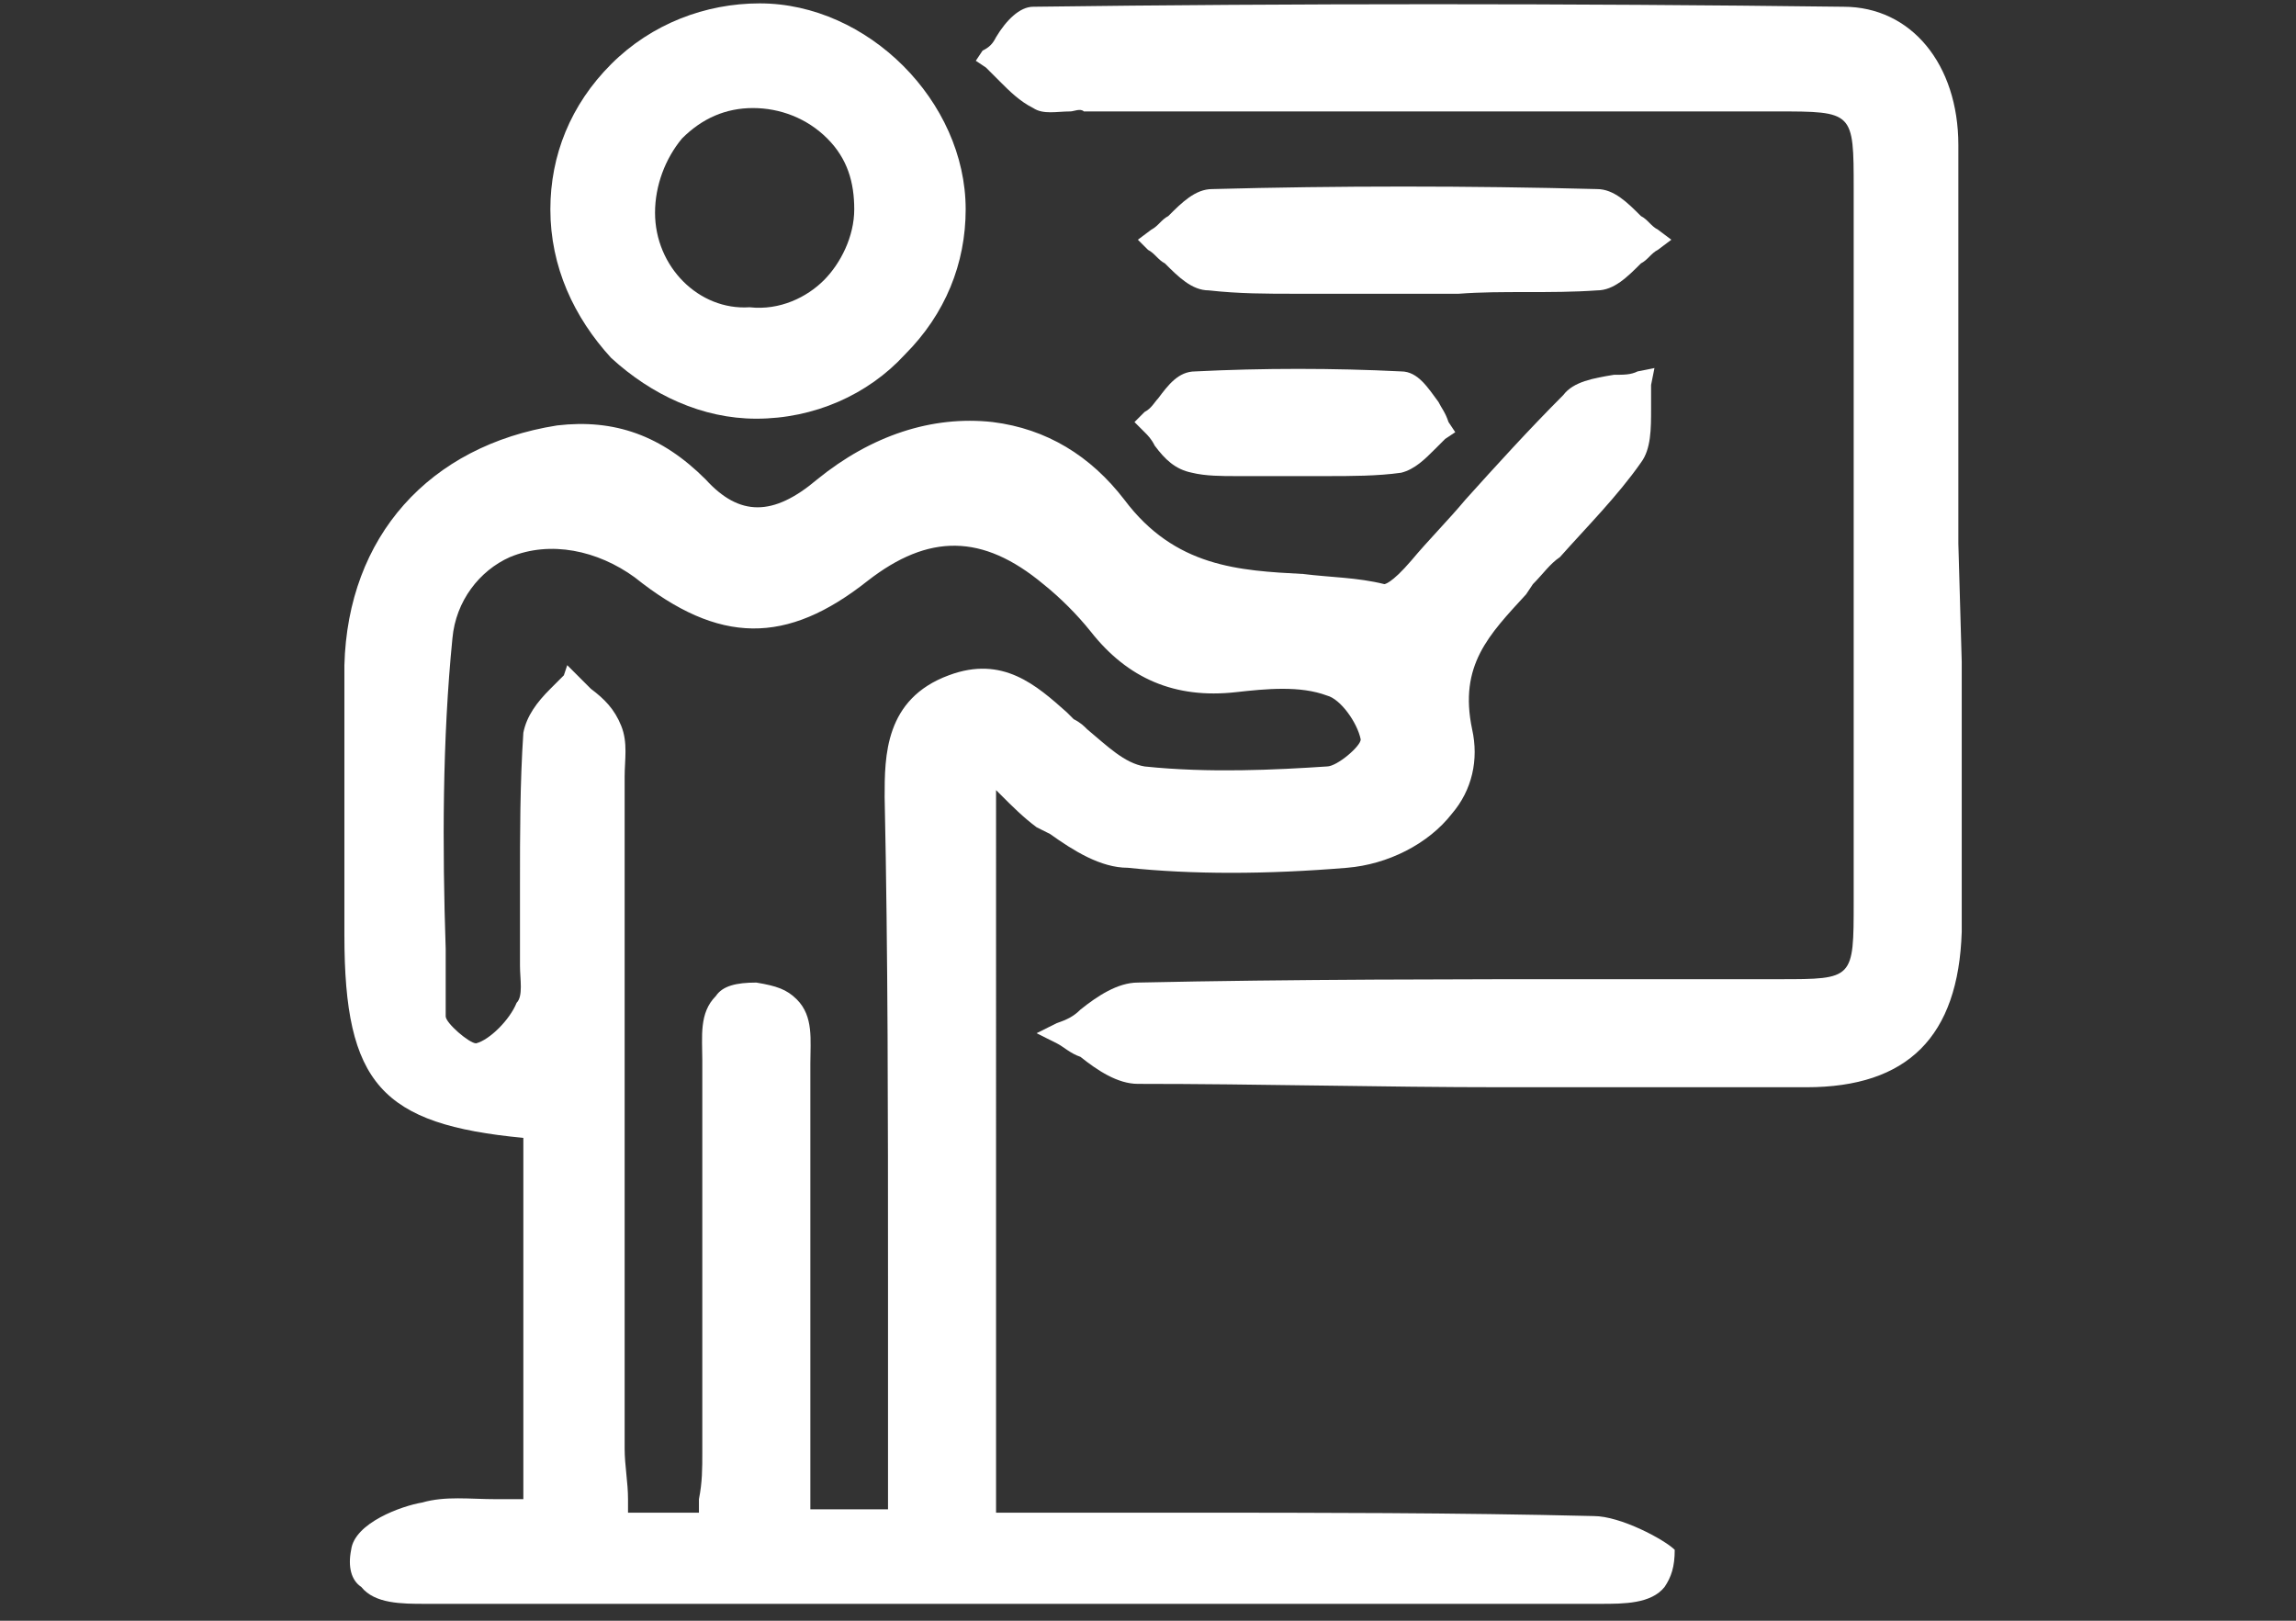 <?xml version="1.0" encoding="utf-8"?>
<!-- Generator: Adobe Illustrator 23.0.5, SVG Export Plug-In . SVG Version: 6.00 Build 0)  -->
<svg version="1.1" id="Capa_1" xmlns="http://www.w3.org/2000/svg" xmlns:xlink="http://www.w3.org/1999/xlink" x="0px" y="0px"
	 viewBox="0 0 68 48" style="enable-background:new 0 0 68 48;" xml:space="preserve">
<rect x="0" y="0" width="68" height="48" fill="#333333" stroke="none"/>
<style type="text/css">
	.st0{fill:#FFFFFF;}
</style>
<g>
	<path class="st0" d="M47.2,44.9c-4.1-0.1-8.2-0.1-12.2-0.1l-5.5,0V23.4c0,0,0,0,0.1,0.1c0.4,0.4,0.7,0.7,1.1,1l0.4,0.2
		c0.7,0.5,1.5,1,2.3,1c1.9,0.2,4.1,0.2,6.5,0c1.2-0.1,2.4-0.7,3.1-1.6c0.6-0.7,0.8-1.6,0.6-2.5c-0.4-1.9,0.5-2.8,1.6-4l0.2-0.3
		c0.3-0.3,0.5-0.6,0.8-0.8c0.8-0.9,1.7-1.8,2.4-2.8c0.3-0.4,0.3-1,0.3-1.6c0-0.2,0-0.5,0-0.7l0.1-0.5l-0.5,0.1
		c-0.2,0.1-0.4,0.1-0.7,0.1c-0.6,0.1-1.2,0.2-1.5,0.6c-1,1-2,2.1-2.9,3.1c-0.5,0.6-1.1,1.2-1.6,1.8c-0.6,0.7-0.8,0.7-0.8,0.7
		c-0.8-0.2-1.6-0.2-2.4-0.3c-1.9-0.1-3.8-0.2-5.3-2.2c-1-1.3-2.3-2.1-3.9-2.3c-1.8-0.2-3.6,0.4-5.2,1.7c-1.3,1.1-2.3,1.1-3.3,0
		c-1.3-1.3-2.7-1.8-4.4-1.6c-3.8,0.6-6.2,3.3-6.3,7.1c0,1.9,0,3.8,0,5.7l0,2.3c0,4.4,1.1,5.6,5.3,6v10.7c-0.3,0-0.5,0-0.8,0
		c-0.8,0-1.5-0.1-2.2,0.1c-0.6,0.1-2,0.6-2.1,1.4c-0.1,0.5,0,0.9,0.3,1.1c0.4,0.5,1.2,0.5,1.9,0.5l34.8,0c0,0,0,0,0,0
		c0.7,0,1.5,0,1.9-0.5c0.2-0.3,0.3-0.6,0.3-1.1C49.3,45.6,48,44.9,47.2,44.9z M26.3,37.8l0,6.9H24l0-5.3c0-2.5,0-5,0-7.4
		c0-0.2,0-0.4,0-0.5c0-0.7,0.1-1.4-0.4-1.9c-0.3-0.3-0.6-0.4-1.2-0.5c-0.6,0-1,0.1-1.2,0.4c-0.5,0.5-0.4,1.2-0.4,1.9
		c0,0.2,0,0.4,0,0.5c0,2.4,0,4.8,0,7.3c0,1.3,0,2.5,0,3.8c0,0.5,0,0.9-0.1,1.4l0,0.4h-2.1c0-0.1,0-0.3,0-0.4c0-0.5-0.1-1-0.1-1.5
		c0-4.1,0-8.2,0-12.2l0-7.2c0-0.2,0-0.3,0-0.5c0-0.5,0.1-1-0.1-1.5c-0.2-0.5-0.5-0.8-0.9-1.1c-0.1-0.1-0.3-0.3-0.4-0.4l-0.3-0.3
		L16.7,20c-0.1,0.1-0.3,0.3-0.4,0.4c-0.4,0.4-0.7,0.8-0.8,1.3c-0.1,1.5-0.1,3-0.1,4.5c0,0.6,0,1.2,0,1.8c0,0.2,0,0.4,0,0.6
		c0,0.4,0.1,0.9-0.1,1.1c-0.2,0.5-0.8,1.1-1.2,1.2c-0.2,0-0.9-0.6-0.9-0.8c0-0.7,0-1.3,0-2c-0.1-3-0.1-6.2,0.2-9.2
		c0.1-1.1,0.8-2,1.7-2.4c1.2-0.5,2.6-0.2,3.7,0.6c2.5,2,4.5,2,6.9,0.1c1.8-1.4,3.4-1.4,5.2,0.1c0.5,0.4,1,0.9,1.4,1.4
		c1.1,1.4,2.5,2,4.3,1.8c0.9-0.1,1.9-0.2,2.7,0.1c0.4,0.1,0.9,0.8,1,1.3c0,0.2-0.7,0.8-1,0.8c-1.5,0.1-3.5,0.2-5.4,0
		c-0.6-0.1-1.1-0.6-1.7-1.1c-0.1-0.1-0.2-0.2-0.4-0.3l-0.2-0.2c-0.9-0.8-1.9-1.7-3.5-1.1c-1.9,0.7-1.9,2.4-1.9,3.6
		C26.3,28.3,26.3,33.1,26.3,37.8z"/>
	<path class="st0" d="M58,16.1l0-0.3l0-3.1c0-2.8,0-5.6,0-8.4c0-2.4-1.4-4.1-3.4-4.1c-8.1-0.1-16.3-0.1-24,0c-0.4,0-0.8,0.4-1.1,0.9
		c-0.1,0.2-0.2,0.3-0.4,0.4l-0.2,0.3L29.2,2c0.1,0.1,0.2,0.2,0.4,0.4c0.3,0.3,0.6,0.6,1,0.8c0.3,0.2,0.7,0.1,1.1,0.1
		c0.1,0,0.3-0.1,0.4,0l20.5,0c2.3,0,2.3,0,2.3,2.3c0,7,0,14.1,0,21.1c0,2.3,0,2.3-2.2,2.3c-1.7,0-3.3,0-5,0c-4.6,0-9.4,0-14,0.1
		c-0.6,0-1.2,0.4-1.7,0.8c-0.2,0.2-0.4,0.3-0.7,0.4l-0.6,0.3l0.6,0.3c0.2,0.1,0.4,0.3,0.7,0.4c0.5,0.4,1.1,0.8,1.7,0.8
		c3.6,0,7.2,0.1,10.8,0.1c2.7,0,5.3,0,7.9,0l1.1,0c3,0,4.5-1.5,4.6-4.6c0-2.7,0-5.3,0-8L58,16.1z"/>
	<path class="st0" d="M22.4,12.4C22.4,12.4,22.4,12.4,22.4,12.4c1.7,0,3.3-0.7,4.4-1.9c1.2-1.2,1.8-2.7,1.8-4.3
		c0-3.2-2.9-6.1-6.1-6.1c0,0,0,0,0,0c-1.6,0-3.2,0.6-4.4,1.8c-1.2,1.2-1.8,2.7-1.8,4.3c0,1.7,0.7,3.2,1.8,4.4
		C19.3,11.7,20.8,12.4,22.4,12.4z M19.4,6.3c0-0.8,0.3-1.6,0.8-2.2c0.6-0.6,1.3-0.9,2.1-0.9c0,0,0,0,0,0c0.8,0,1.6,0.3,2.2,0.9
		c0.6,0.6,0.8,1.3,0.8,2.1c0,0.8-0.4,1.6-0.9,2.1s-1.3,0.9-2.2,0.8C20.7,9.2,19.4,7.9,19.4,6.3z"/>
	<path class="st0" d="M47.3,8.6c0.5,0,0.9-0.4,1.3-0.8c0.2-0.1,0.3-0.3,0.5-0.4l0.4-0.3l-0.4-0.3c-0.2-0.1-0.3-0.3-0.5-0.4
		c-0.4-0.4-0.8-0.8-1.3-0.8c-3.8-0.1-7.7-0.1-11.4,0c-0.5,0-0.9,0.4-1.3,0.8c-0.2,0.1-0.3,0.3-0.5,0.4l-0.4,0.3L34,7.4
		c0.2,0.1,0.3,0.3,0.5,0.4c0.4,0.4,0.8,0.8,1.3,0.8c0.9,0.1,1.7,0.1,2.6,0.1c0.5,0,1.1,0,1.6,0c0.5,0,1,0,1.6,0c0,0,0,0,0,0
		c0.5,0,1,0,1.6,0C44.5,8.6,45.9,8.7,47.3,8.6z"/>
	<path class="st0" d="M42.6,11.9c-0.3-0.4-0.6-0.9-1.1-0.9c-2-0.1-4.1-0.1-6.1,0c-0.5,0-0.8,0.4-1.1,0.8c-0.1,0.1-0.2,0.3-0.4,0.4
		l-0.3,0.3l0.3,0.3c0.1,0.1,0.2,0.2,0.3,0.4c0.3,0.4,0.6,0.7,1.1,0.8c0.4,0.1,0.9,0.1,1.3,0.1c0.3,0,0.6,0,0.9,0c0.3,0,0.6,0,0.9,0
		l0.3,0c0.2,0,0.4,0,0.6,0c0.7,0,1.5,0,2.2-0.1c0.4-0.1,0.7-0.4,1-0.7c0.1-0.1,0.2-0.2,0.3-0.3l0.3-0.2l-0.2-0.3
		C42.8,12.2,42.7,12.1,42.6,11.9z"/>
</g>
</svg>
